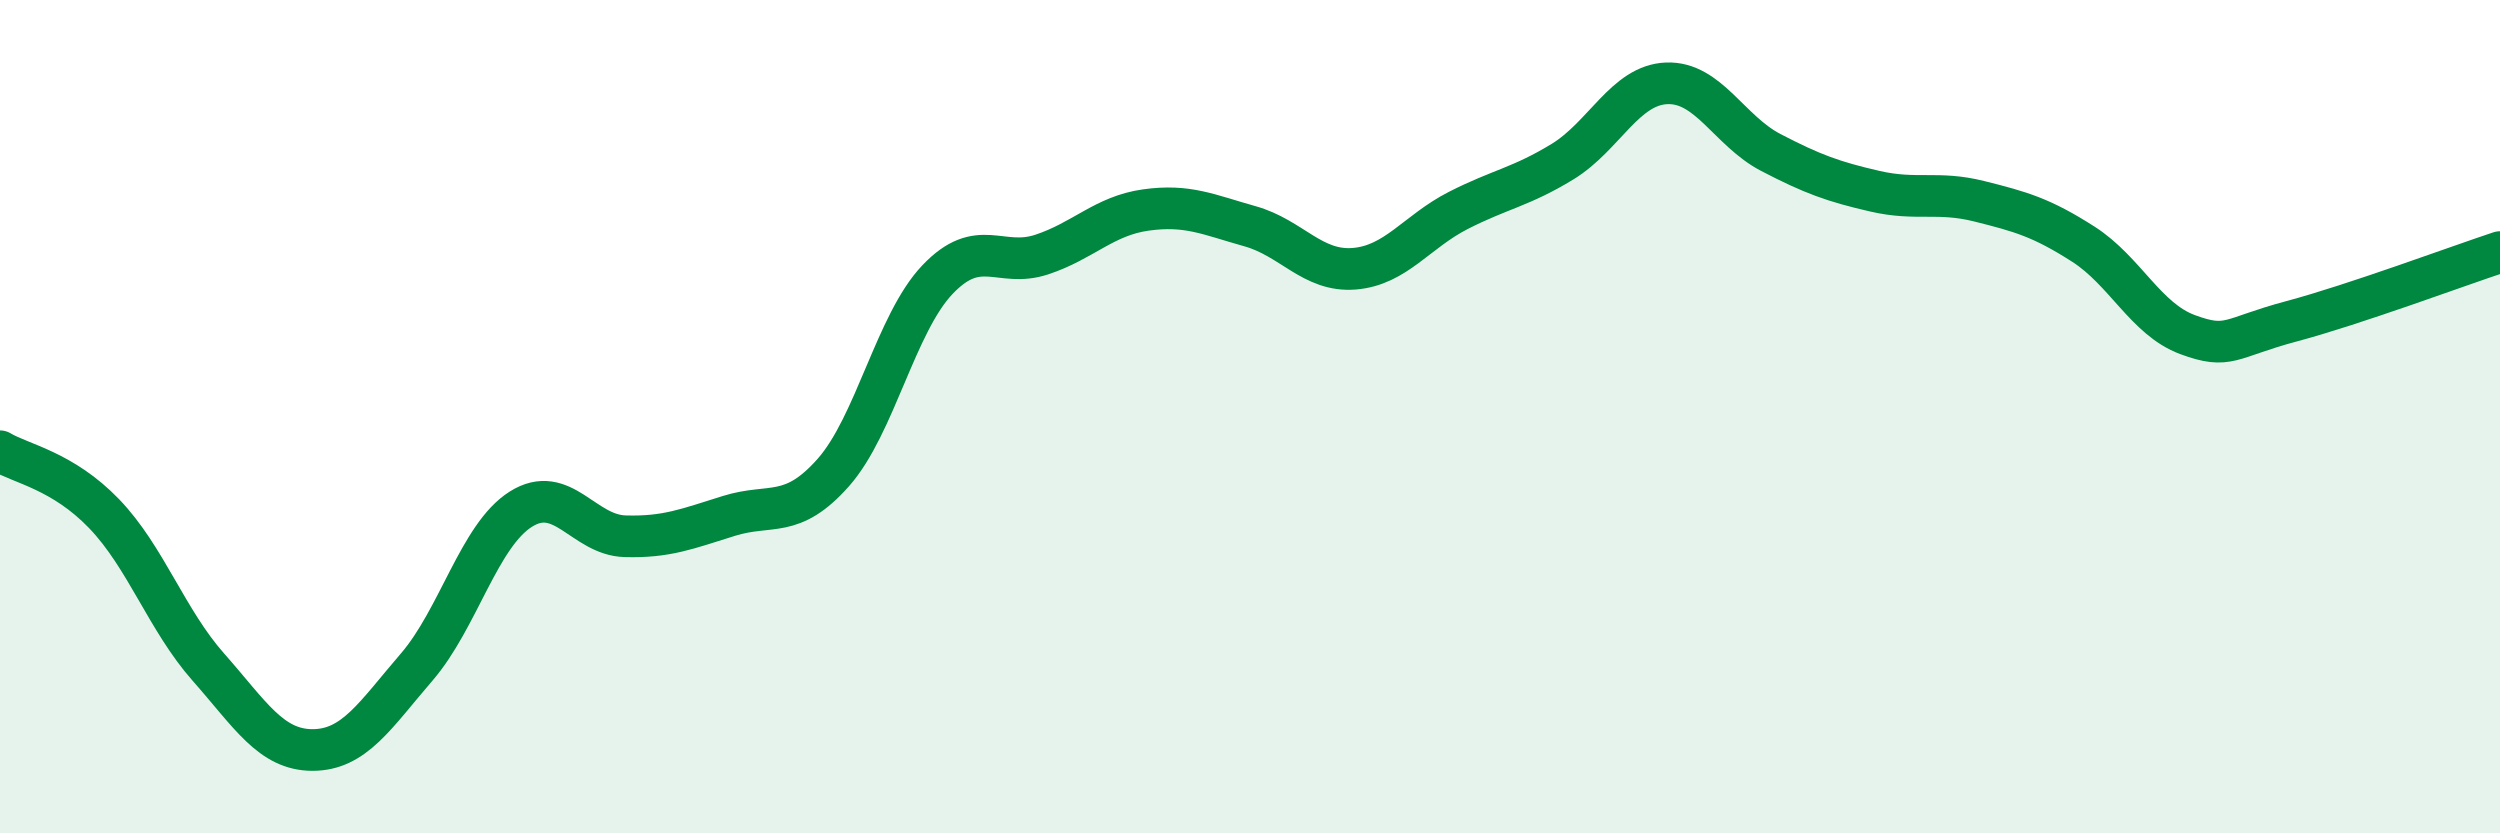 
    <svg width="60" height="20" viewBox="0 0 60 20" xmlns="http://www.w3.org/2000/svg">
      <path
        d="M 0,10.83 C 0.5,11.13 1.5,11.29 2.5,12.33 C 3.5,13.37 4,14.88 5,16.01 C 6,17.14 6.5,18 7.5,18 C 8.5,18 9,17.17 10,16.01 C 11,14.85 11.5,12.85 12.5,12.22 C 13.5,11.59 14,12.84 15,12.87 C 16,12.9 16.5,12.69 17.5,12.38 C 18.5,12.07 19,12.47 20,11.34 C 21,10.21 21.5,7.76 22.5,6.71 C 23.5,5.66 24,6.44 25,6.11 C 26,5.78 26.5,5.18 27.5,5.04 C 28.5,4.9 29,5.15 30,5.43 C 31,5.71 31.5,6.53 32.5,6.45 C 33.5,6.37 34,5.56 35,5.05 C 36,4.54 36.5,4.49 37.5,3.88 C 38.5,3.27 39,2.04 40,2 C 41,1.96 41.5,3.14 42.5,3.66 C 43.5,4.18 44,4.36 45,4.59 C 46,4.82 46.5,4.58 47.5,4.83 C 48.5,5.08 49,5.22 50,5.86 C 51,6.5 51.5,7.66 52.5,8.03 C 53.5,8.4 53.5,8.11 55,7.71 C 56.5,7.31 59,6.38 60,6.05L60 20L0 20Z"
        fill="#008740"
        opacity="0.1"
        stroke-linecap="round"
        stroke-linejoin="round"
      />
      <path
        d="M 0,10.83 C 0.5,11.13 1.5,11.29 2.5,12.33 C 3.5,13.37 4,14.88 5,16.01 C 6,17.14 6.5,18 7.5,18 C 8.5,18 9,17.17 10,16.01 C 11,14.85 11.5,12.85 12.5,12.22 C 13.5,11.59 14,12.84 15,12.87 C 16,12.9 16.5,12.69 17.5,12.38 C 18.5,12.07 19,12.47 20,11.34 C 21,10.21 21.5,7.76 22.5,6.71 C 23.5,5.66 24,6.44 25,6.11 C 26,5.78 26.5,5.18 27.5,5.04 C 28.5,4.9 29,5.15 30,5.43 C 31,5.71 31.5,6.53 32.5,6.45 C 33.5,6.37 34,5.56 35,5.05 C 36,4.54 36.5,4.49 37.5,3.88 C 38.5,3.27 39,2.04 40,2 C 41,1.96 41.5,3.14 42.5,3.66 C 43.5,4.18 44,4.36 45,4.59 C 46,4.82 46.5,4.58 47.5,4.83 C 48.5,5.08 49,5.22 50,5.86 C 51,6.5 51.5,7.66 52.5,8.03 C 53.5,8.4 53.5,8.11 55,7.71 C 56.5,7.31 59,6.38 60,6.05"
        stroke="#008740"
        stroke-width="1"
        fill="none"
        stroke-linecap="round"
        stroke-linejoin="round"
      />
    </svg>
  